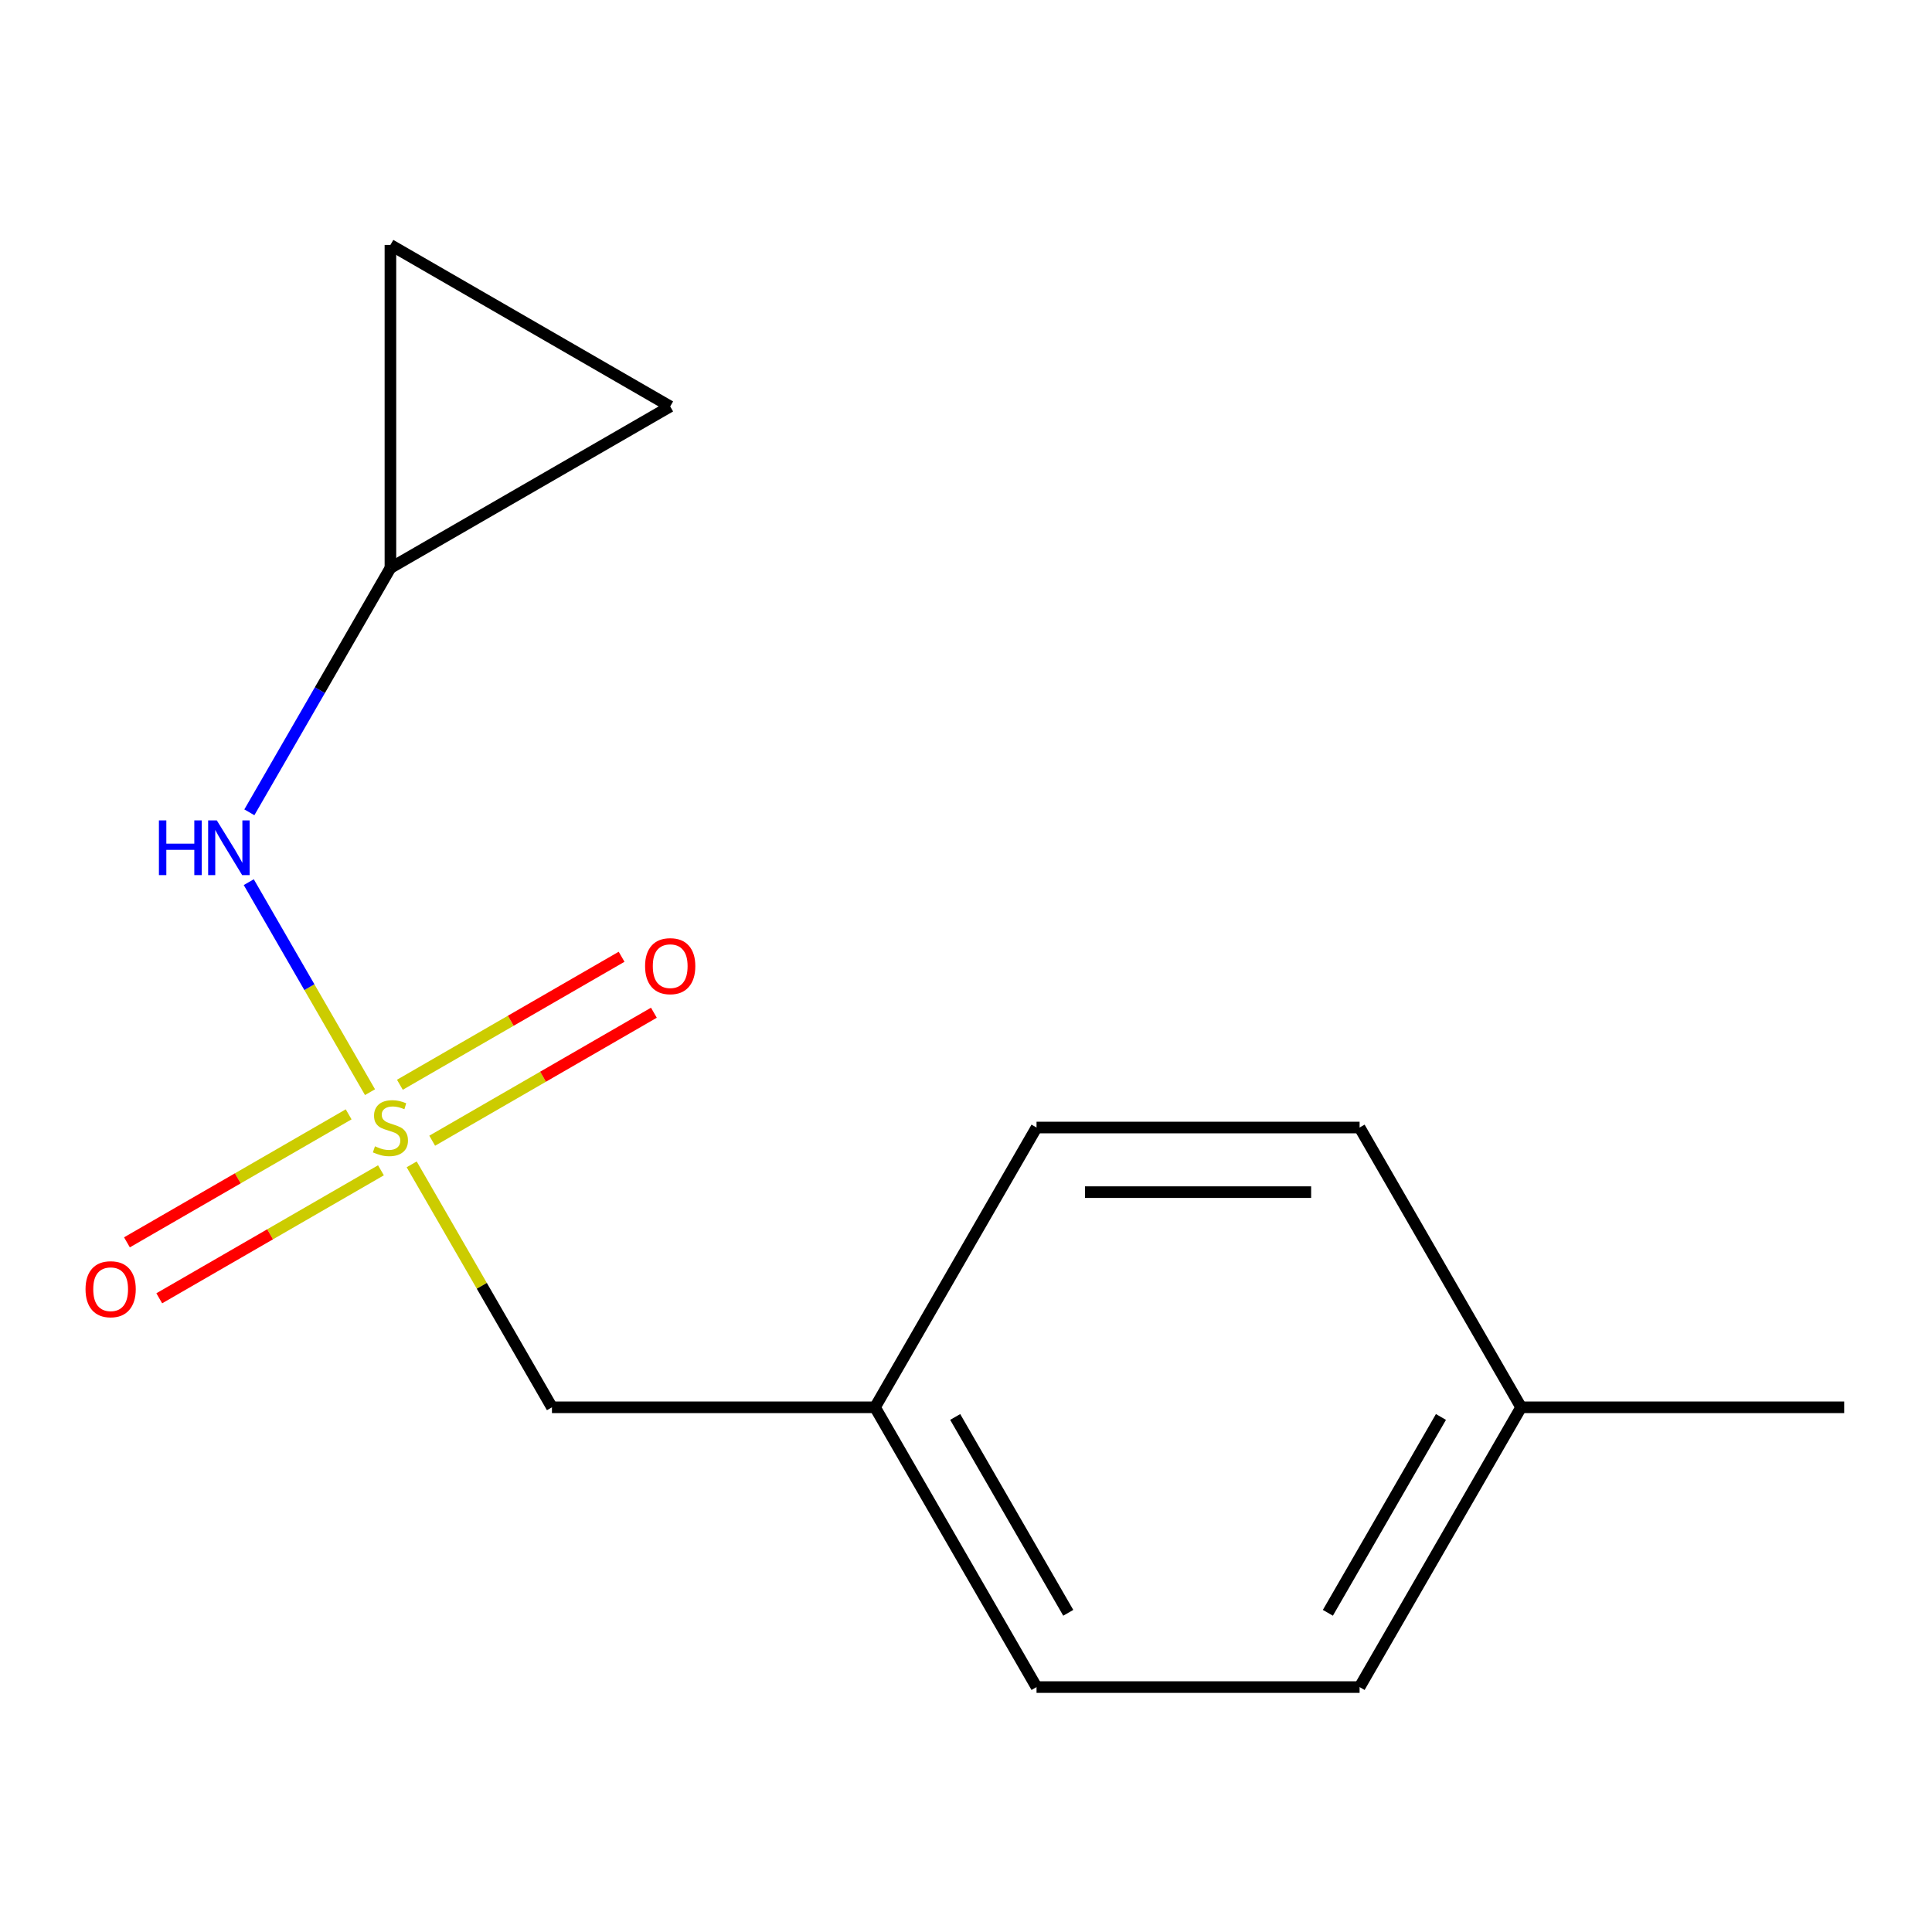 <?xml version='1.0' encoding='iso-8859-1'?>
<svg version='1.1' baseProfile='full'
              xmlns='http://www.w3.org/2000/svg'
                      xmlns:rdkit='http://www.rdkit.org/xml'
                      xmlns:xlink='http://www.w3.org/1999/xlink'
                  xml:space='preserve'
width='1000px' height='1000px' viewBox='0 0 1000 1000'>
<!-- END OF HEADER -->
<rect style='opacity:1.0;fill:#FFFFFF;stroke:none' width='1000' height='1000' x='0' y='0'> </rect>
<path class='bond-0' d='M 191.517,565.307 L 160.138,510.957' style='fill:none;fill-rule:evenodd;stroke:#CCCC00;stroke-width:6px;stroke-linecap:butt;stroke-linejoin:miter;stroke-opacity:1' />
<path class='bond-0' d='M 160.138,510.957 L 128.759,456.607' style='fill:none;fill-rule:evenodd;stroke:#0000FF;stroke-width:6px;stroke-linecap:butt;stroke-linejoin:miter;stroke-opacity:1' />
<path class='bond-2' d='M 180.461,576.782 L 123.084,609.908' style='fill:none;fill-rule:evenodd;stroke:#CCCC00;stroke-width:6px;stroke-linecap:butt;stroke-linejoin:miter;stroke-opacity:1' />
<path class='bond-2' d='M 123.084,609.908 L 65.708,643.035' style='fill:none;fill-rule:evenodd;stroke:#FF0000;stroke-width:6px;stroke-linecap:butt;stroke-linejoin:miter;stroke-opacity:1' />
<path class='bond-2' d='M 197.183,605.744 L 139.806,638.871' style='fill:none;fill-rule:evenodd;stroke:#CCCC00;stroke-width:6px;stroke-linecap:butt;stroke-linejoin:miter;stroke-opacity:1' />
<path class='bond-2' d='M 139.806,638.871 L 82.429,671.997' style='fill:none;fill-rule:evenodd;stroke:#FF0000;stroke-width:6px;stroke-linecap:butt;stroke-linejoin:miter;stroke-opacity:1' />
<path class='bond-3' d='M 223.703,590.432 L 281.08,557.306' style='fill:none;fill-rule:evenodd;stroke:#CCCC00;stroke-width:6px;stroke-linecap:butt;stroke-linejoin:miter;stroke-opacity:1' />
<path class='bond-3' d='M 281.08,557.306 L 338.457,524.179' style='fill:none;fill-rule:evenodd;stroke:#FF0000;stroke-width:6px;stroke-linecap:butt;stroke-linejoin:miter;stroke-opacity:1' />
<path class='bond-3' d='M 206.982,561.47 L 264.359,528.343' style='fill:none;fill-rule:evenodd;stroke:#CCCC00;stroke-width:6px;stroke-linecap:butt;stroke-linejoin:miter;stroke-opacity:1' />
<path class='bond-3' d='M 264.359,528.343 L 321.736,495.217' style='fill:none;fill-rule:evenodd;stroke:#FF0000;stroke-width:6px;stroke-linecap:butt;stroke-linejoin:miter;stroke-opacity:1' />
<path class='bond-6' d='M 213.087,602.667 L 249.388,665.543' style='fill:none;fill-rule:evenodd;stroke:#CCCC00;stroke-width:6px;stroke-linecap:butt;stroke-linejoin:miter;stroke-opacity:1' />
<path class='bond-6' d='M 249.388,665.543 L 285.689,728.419' style='fill:none;fill-rule:evenodd;stroke:#000000;stroke-width:6px;stroke-linecap:butt;stroke-linejoin:miter;stroke-opacity:1' />
<path class='bond-1' d='M 129.064,420.455 L 165.573,357.219' style='fill:none;fill-rule:evenodd;stroke:#0000FF;stroke-width:6px;stroke-linecap:butt;stroke-linejoin:miter;stroke-opacity:1' />
<path class='bond-1' d='M 165.573,357.219 L 202.082,293.984' style='fill:none;fill-rule:evenodd;stroke:#000000;stroke-width:6px;stroke-linecap:butt;stroke-linejoin:miter;stroke-opacity:1' />
<path class='bond-4' d='M 202.082,293.984 L 202.082,126.77' style='fill:none;fill-rule:evenodd;stroke:#000000;stroke-width:6px;stroke-linecap:butt;stroke-linejoin:miter;stroke-opacity:1' />
<path class='bond-5' d='M 202.082,293.984 L 346.894,210.377' style='fill:none;fill-rule:evenodd;stroke:#000000;stroke-width:6px;stroke-linecap:butt;stroke-linejoin:miter;stroke-opacity:1' />
<path class='bond-14' d='M 202.082,126.77 L 346.894,210.377' style='fill:none;fill-rule:evenodd;stroke:#000000;stroke-width:6px;stroke-linecap:butt;stroke-linejoin:miter;stroke-opacity:1' />
<path class='bond-7' d='M 285.689,728.419 L 452.903,728.419' style='fill:none;fill-rule:evenodd;stroke:#000000;stroke-width:6px;stroke-linecap:butt;stroke-linejoin:miter;stroke-opacity:1' />
<path class='bond-9' d='M 452.903,728.419 L 536.51,583.607' style='fill:none;fill-rule:evenodd;stroke:#000000;stroke-width:6px;stroke-linecap:butt;stroke-linejoin:miter;stroke-opacity:1' />
<path class='bond-10' d='M 452.903,728.419 L 536.51,873.23' style='fill:none;fill-rule:evenodd;stroke:#000000;stroke-width:6px;stroke-linecap:butt;stroke-linejoin:miter;stroke-opacity:1' />
<path class='bond-10' d='M 494.407,733.419 L 552.932,834.787' style='fill:none;fill-rule:evenodd;stroke:#000000;stroke-width:6px;stroke-linecap:butt;stroke-linejoin:miter;stroke-opacity:1' />
<path class='bond-8' d='M 787.331,728.419 L 703.724,873.23' style='fill:none;fill-rule:evenodd;stroke:#000000;stroke-width:6px;stroke-linecap:butt;stroke-linejoin:miter;stroke-opacity:1' />
<path class='bond-8' d='M 745.828,733.419 L 687.303,834.787' style='fill:none;fill-rule:evenodd;stroke:#000000;stroke-width:6px;stroke-linecap:butt;stroke-linejoin:miter;stroke-opacity:1' />
<path class='bond-13' d='M 787.331,728.419 L 954.545,728.419' style='fill:none;fill-rule:evenodd;stroke:#000000;stroke-width:6px;stroke-linecap:butt;stroke-linejoin:miter;stroke-opacity:1' />
<path class='bond-15' d='M 787.331,728.419 L 703.724,583.607' style='fill:none;fill-rule:evenodd;stroke:#000000;stroke-width:6px;stroke-linecap:butt;stroke-linejoin:miter;stroke-opacity:1' />
<path class='bond-11' d='M 536.51,583.607 L 703.724,583.607' style='fill:none;fill-rule:evenodd;stroke:#000000;stroke-width:6px;stroke-linecap:butt;stroke-linejoin:miter;stroke-opacity:1' />
<path class='bond-11' d='M 561.592,617.05 L 678.642,617.05' style='fill:none;fill-rule:evenodd;stroke:#000000;stroke-width:6px;stroke-linecap:butt;stroke-linejoin:miter;stroke-opacity:1' />
<path class='bond-12' d='M 536.51,873.23 L 703.724,873.23' style='fill:none;fill-rule:evenodd;stroke:#000000;stroke-width:6px;stroke-linecap:butt;stroke-linejoin:miter;stroke-opacity:1' />
<path  class='atom-0' d='M 194.082 593.327
Q 194.402 593.447, 195.722 594.007
Q 197.042 594.567, 198.482 594.927
Q 199.962 595.247, 201.402 595.247
Q 204.082 595.247, 205.642 593.967
Q 207.202 592.647, 207.202 590.367
Q 207.202 588.807, 206.402 587.847
Q 205.642 586.887, 204.442 586.367
Q 203.242 585.847, 201.242 585.247
Q 198.722 584.487, 197.202 583.767
Q 195.722 583.047, 194.642 581.527
Q 193.602 580.007, 193.602 577.447
Q 193.602 573.887, 196.002 571.687
Q 198.442 569.487, 203.242 569.487
Q 206.522 569.487, 210.242 571.047
L 209.322 574.127
Q 205.922 572.727, 203.362 572.727
Q 200.602 572.727, 199.082 573.887
Q 197.562 575.007, 197.602 576.967
Q 197.602 578.487, 198.362 579.407
Q 199.162 580.327, 200.282 580.847
Q 201.442 581.367, 203.362 581.967
Q 205.922 582.767, 207.442 583.567
Q 208.962 584.367, 210.042 586.007
Q 211.162 587.607, 211.162 590.367
Q 211.162 594.287, 208.522 596.407
Q 205.922 598.487, 201.562 598.487
Q 199.042 598.487, 197.122 597.927
Q 195.242 597.407, 193.002 596.487
L 194.082 593.327
' fill='#CCCC00'/>
<path  class='atom-1' d='M 82.255 424.635
L 86.095 424.635
L 86.095 436.675
L 100.575 436.675
L 100.575 424.635
L 104.415 424.635
L 104.415 452.955
L 100.575 452.955
L 100.575 439.875
L 86.095 439.875
L 86.095 452.955
L 82.255 452.955
L 82.255 424.635
' fill='#0000FF'/>
<path  class='atom-1' d='M 112.215 424.635
L 121.495 439.635
Q 122.415 441.115, 123.895 443.795
Q 125.375 446.475, 125.455 446.635
L 125.455 424.635
L 129.215 424.635
L 129.215 452.955
L 125.335 452.955
L 115.375 436.555
Q 114.215 434.635, 112.975 432.435
Q 111.775 430.235, 111.415 429.555
L 111.415 452.955
L 107.735 452.955
L 107.735 424.635
L 112.215 424.635
' fill='#0000FF'/>
<path  class='atom-3' d='M 44.271 667.294
Q 44.271 660.494, 47.631 656.694
Q 50.991 652.894, 57.271 652.894
Q 63.551 652.894, 66.911 656.694
Q 70.271 660.494, 70.271 667.294
Q 70.271 674.174, 66.871 678.094
Q 63.471 681.974, 57.271 681.974
Q 51.031 681.974, 47.631 678.094
Q 44.271 674.214, 44.271 667.294
M 57.271 678.774
Q 61.591 678.774, 63.911 675.894
Q 66.271 672.974, 66.271 667.294
Q 66.271 661.734, 63.911 658.934
Q 61.591 656.094, 57.271 656.094
Q 52.951 656.094, 50.591 658.894
Q 48.271 661.694, 48.271 667.294
Q 48.271 673.014, 50.591 675.894
Q 52.951 678.774, 57.271 678.774
' fill='#FF0000'/>
<path  class='atom-4' d='M 333.894 500.08
Q 333.894 493.28, 337.254 489.48
Q 340.614 485.68, 346.894 485.68
Q 353.174 485.68, 356.534 489.48
Q 359.894 493.28, 359.894 500.08
Q 359.894 506.96, 356.494 510.88
Q 353.094 514.76, 346.894 514.76
Q 340.654 514.76, 337.254 510.88
Q 333.894 507, 333.894 500.08
M 346.894 511.56
Q 351.214 511.56, 353.534 508.68
Q 355.894 505.76, 355.894 500.08
Q 355.894 494.52, 353.534 491.72
Q 351.214 488.88, 346.894 488.88
Q 342.574 488.88, 340.214 491.68
Q 337.894 494.48, 337.894 500.08
Q 337.894 505.8, 340.214 508.68
Q 342.574 511.56, 346.894 511.56
' fill='#FF0000'/>
</svg>
